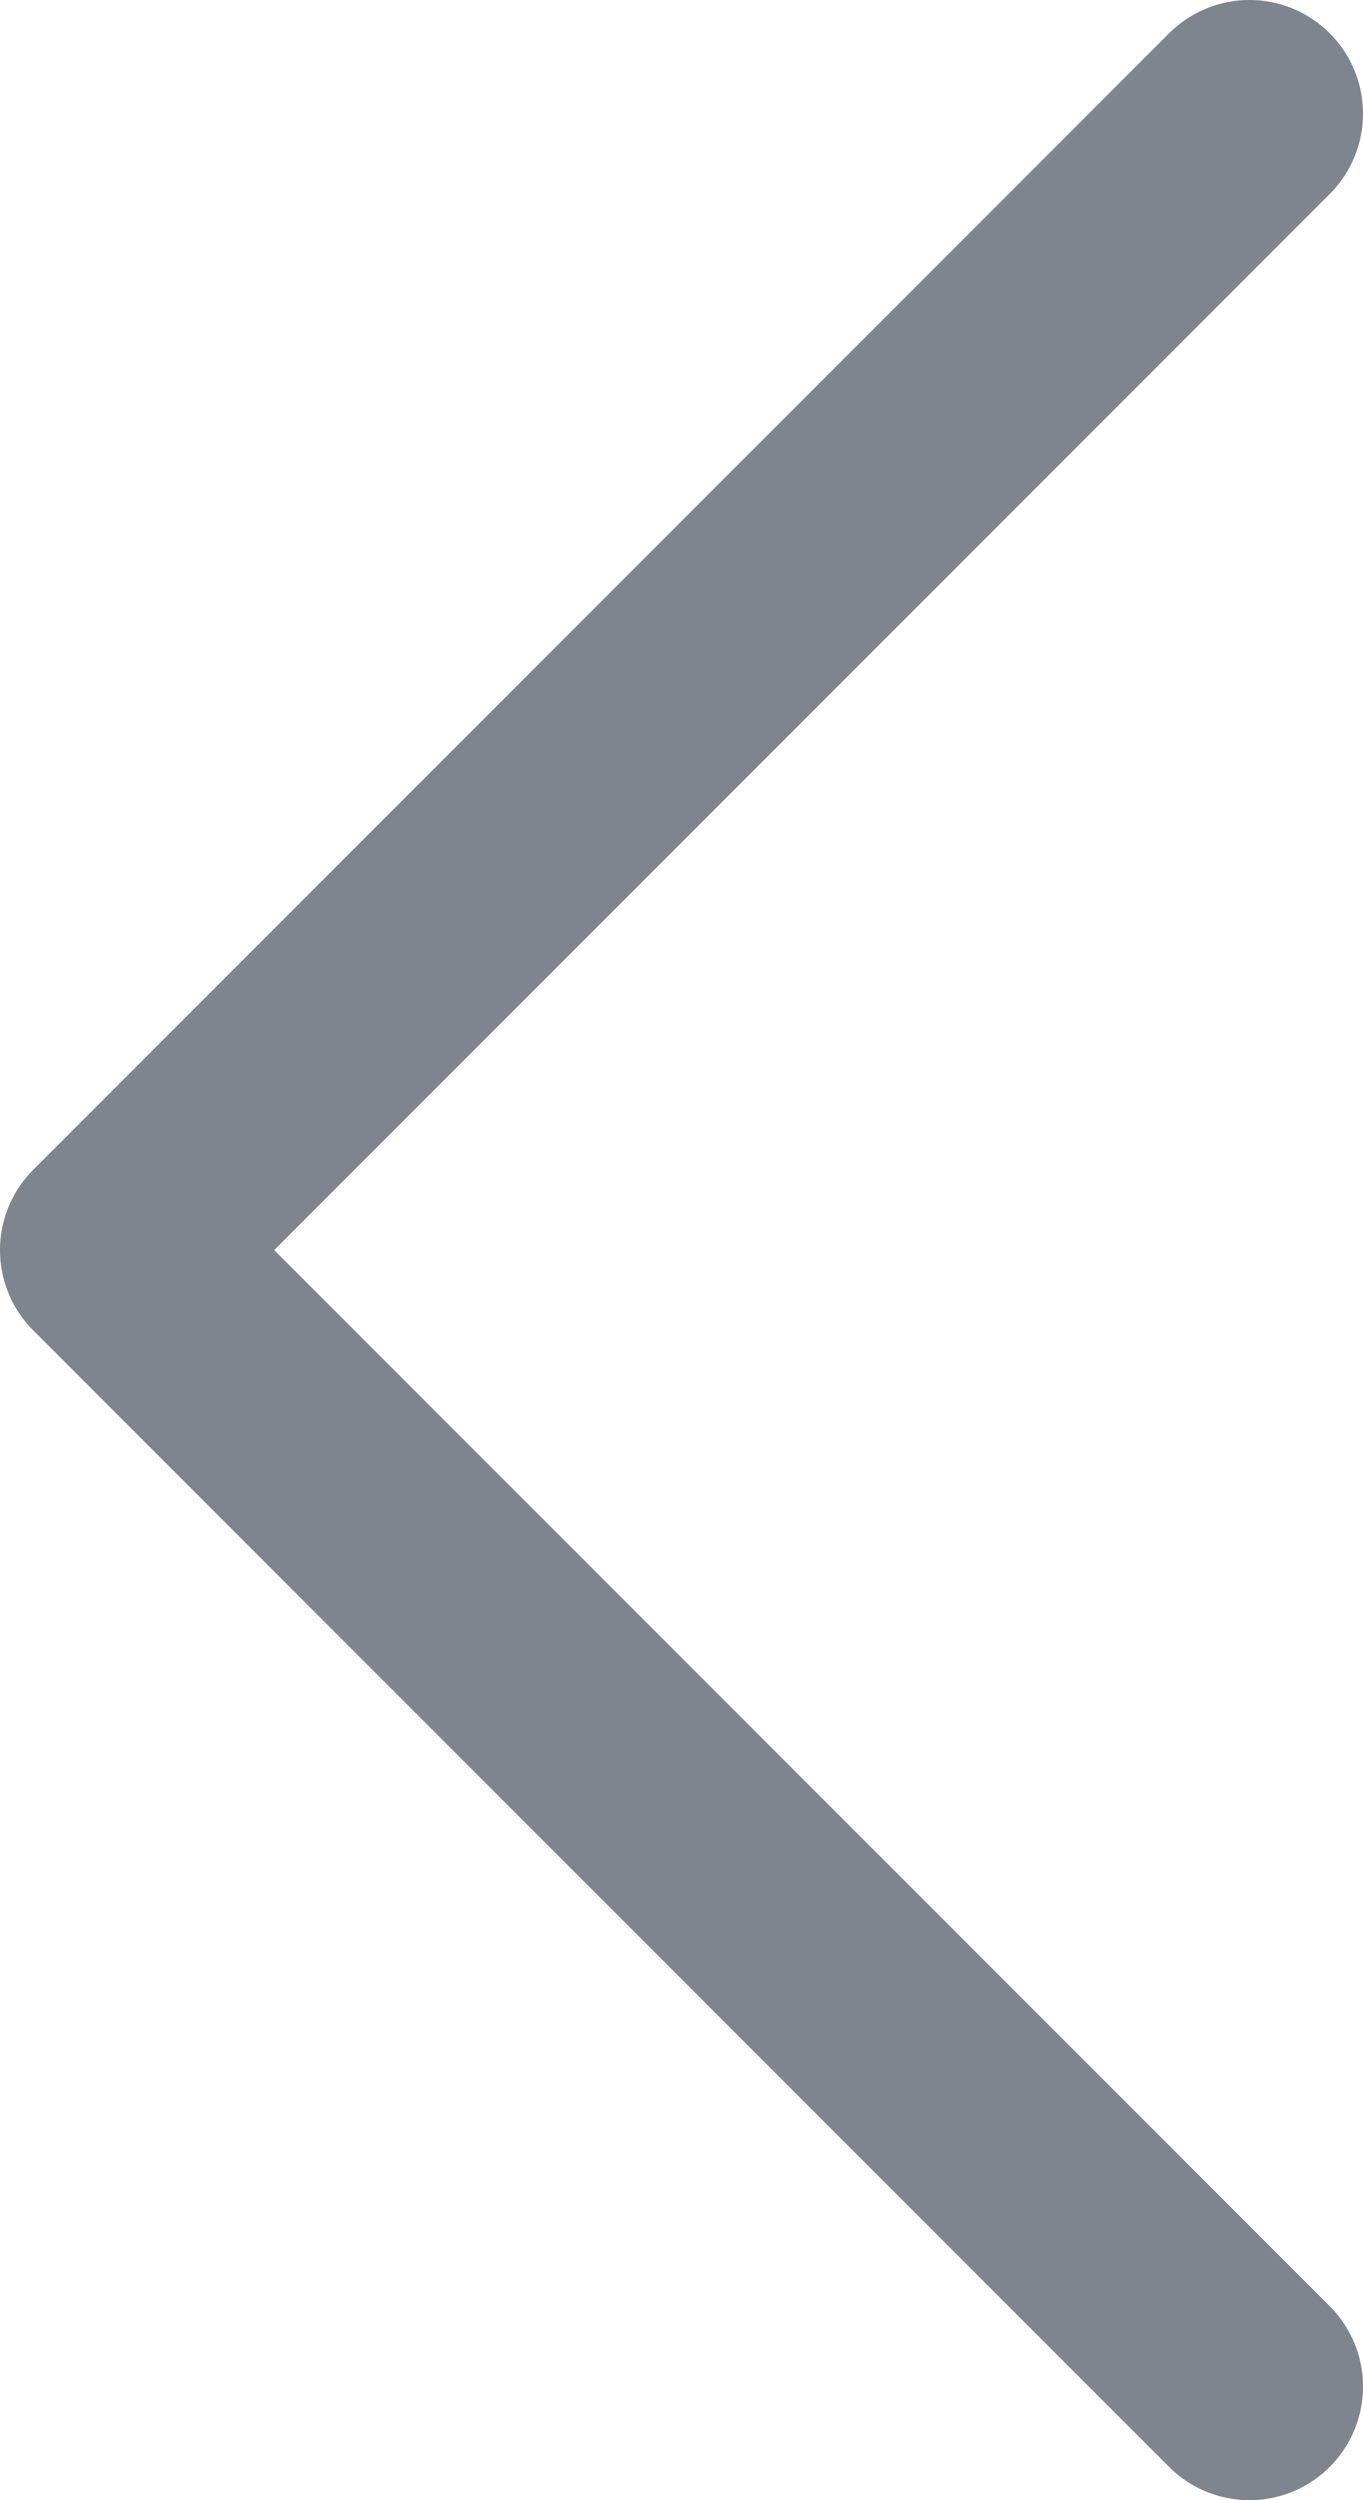<svg width="12" height="22" viewBox="0 0 12 22" fill="none" xmlns="http://www.w3.org/2000/svg">
<path id="Vector 12" d="M11 21L1 11L11 1" stroke="#7E858F" stroke-width="2" stroke-linecap="round" stroke-linejoin="round"/>
</svg>

